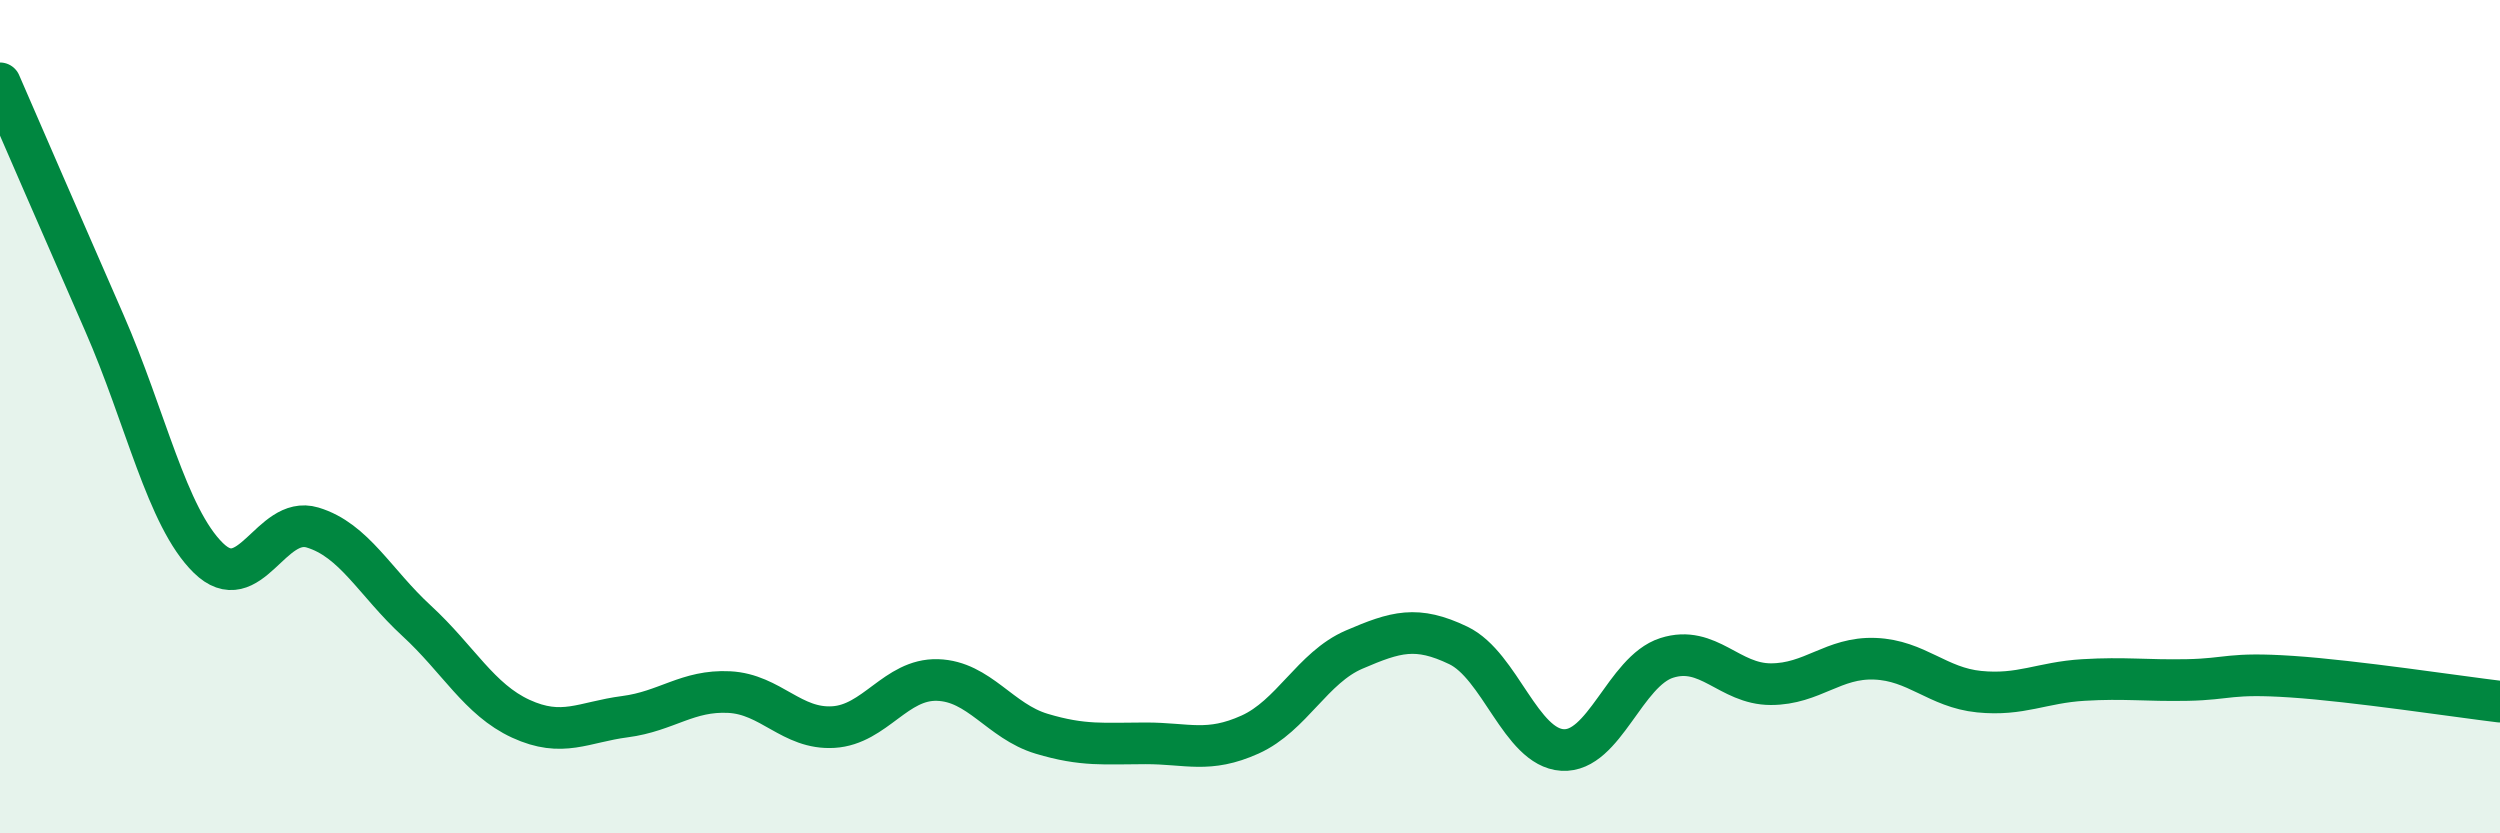 
    <svg width="60" height="20" viewBox="0 0 60 20" xmlns="http://www.w3.org/2000/svg">
      <path
        d="M 0,2 C 0.5,3.15 1.5,5.46 2.5,7.74 C 3.5,10.02 4,12.41 5,13.39 C 6,14.37 6.5,12.36 7.5,12.66 C 8.5,12.96 9,13.98 10,14.9 C 11,15.82 11.5,16.79 12.5,17.25 C 13.5,17.71 14,17.33 15,17.2 C 16,17.07 16.5,16.56 17.5,16.61 C 18.5,16.66 19,17.51 20,17.45 C 21,17.39 21.5,16.29 22.5,16.32 C 23.5,16.35 24,17.31 25,17.61 C 26,17.91 26.5,17.84 27.5,17.84 C 28.5,17.84 29,18.08 30,17.63 C 31,17.18 31.5,16.02 32.5,15.59 C 33.5,15.16 34,15.01 35,15.49 C 36,15.97 36.5,17.94 37.5,18 C 38.5,18.06 39,16.11 40,15.79 C 41,15.47 41.5,16.42 42.5,16.42 C 43.5,16.42 44,15.77 45,15.81 C 46,15.85 46.5,16.5 47.5,16.6 C 48.5,16.7 49,16.38 50,16.32 C 51,16.26 51.5,16.34 52.5,16.32 C 53.5,16.3 53.5,16.14 55,16.24 C 56.5,16.34 59,16.72 60,16.84L60 20L0 20Z"
        fill="#008740"
        opacity="0.1"
        stroke-linecap="round"
        stroke-linejoin="round"
      />
      <path
        d="M 0,2 C 0.5,3.15 1.5,5.46 2.5,7.74 C 3.5,10.02 4,12.41 5,13.39 C 6,14.37 6.5,12.36 7.5,12.66 C 8.5,12.96 9,13.98 10,14.9 C 11,15.82 11.5,16.79 12.5,17.25 C 13.5,17.71 14,17.33 15,17.2 C 16,17.07 16.5,16.56 17.5,16.61 C 18.5,16.66 19,17.51 20,17.45 C 21,17.39 21.5,16.29 22.5,16.32 C 23.5,16.35 24,17.31 25,17.61 C 26,17.91 26.5,17.84 27.5,17.84 C 28.5,17.84 29,18.08 30,17.63 C 31,17.18 31.5,16.02 32.5,15.59 C 33.5,15.16 34,15.01 35,15.49 C 36,15.97 36.5,17.94 37.5,18 C 38.5,18.06 39,16.11 40,15.79 C 41,15.47 41.5,16.42 42.5,16.42 C 43.5,16.42 44,15.77 45,15.81 C 46,15.85 46.5,16.5 47.5,16.6 C 48.5,16.7 49,16.38 50,16.32 C 51,16.26 51.5,16.34 52.5,16.32 C 53.5,16.3 53.5,16.14 55,16.24 C 56.5,16.34 59,16.72 60,16.84"
        stroke="#008740"
        stroke-width="1"
        fill="none"
        stroke-linecap="round"
        stroke-linejoin="round"
      />
    </svg>
  